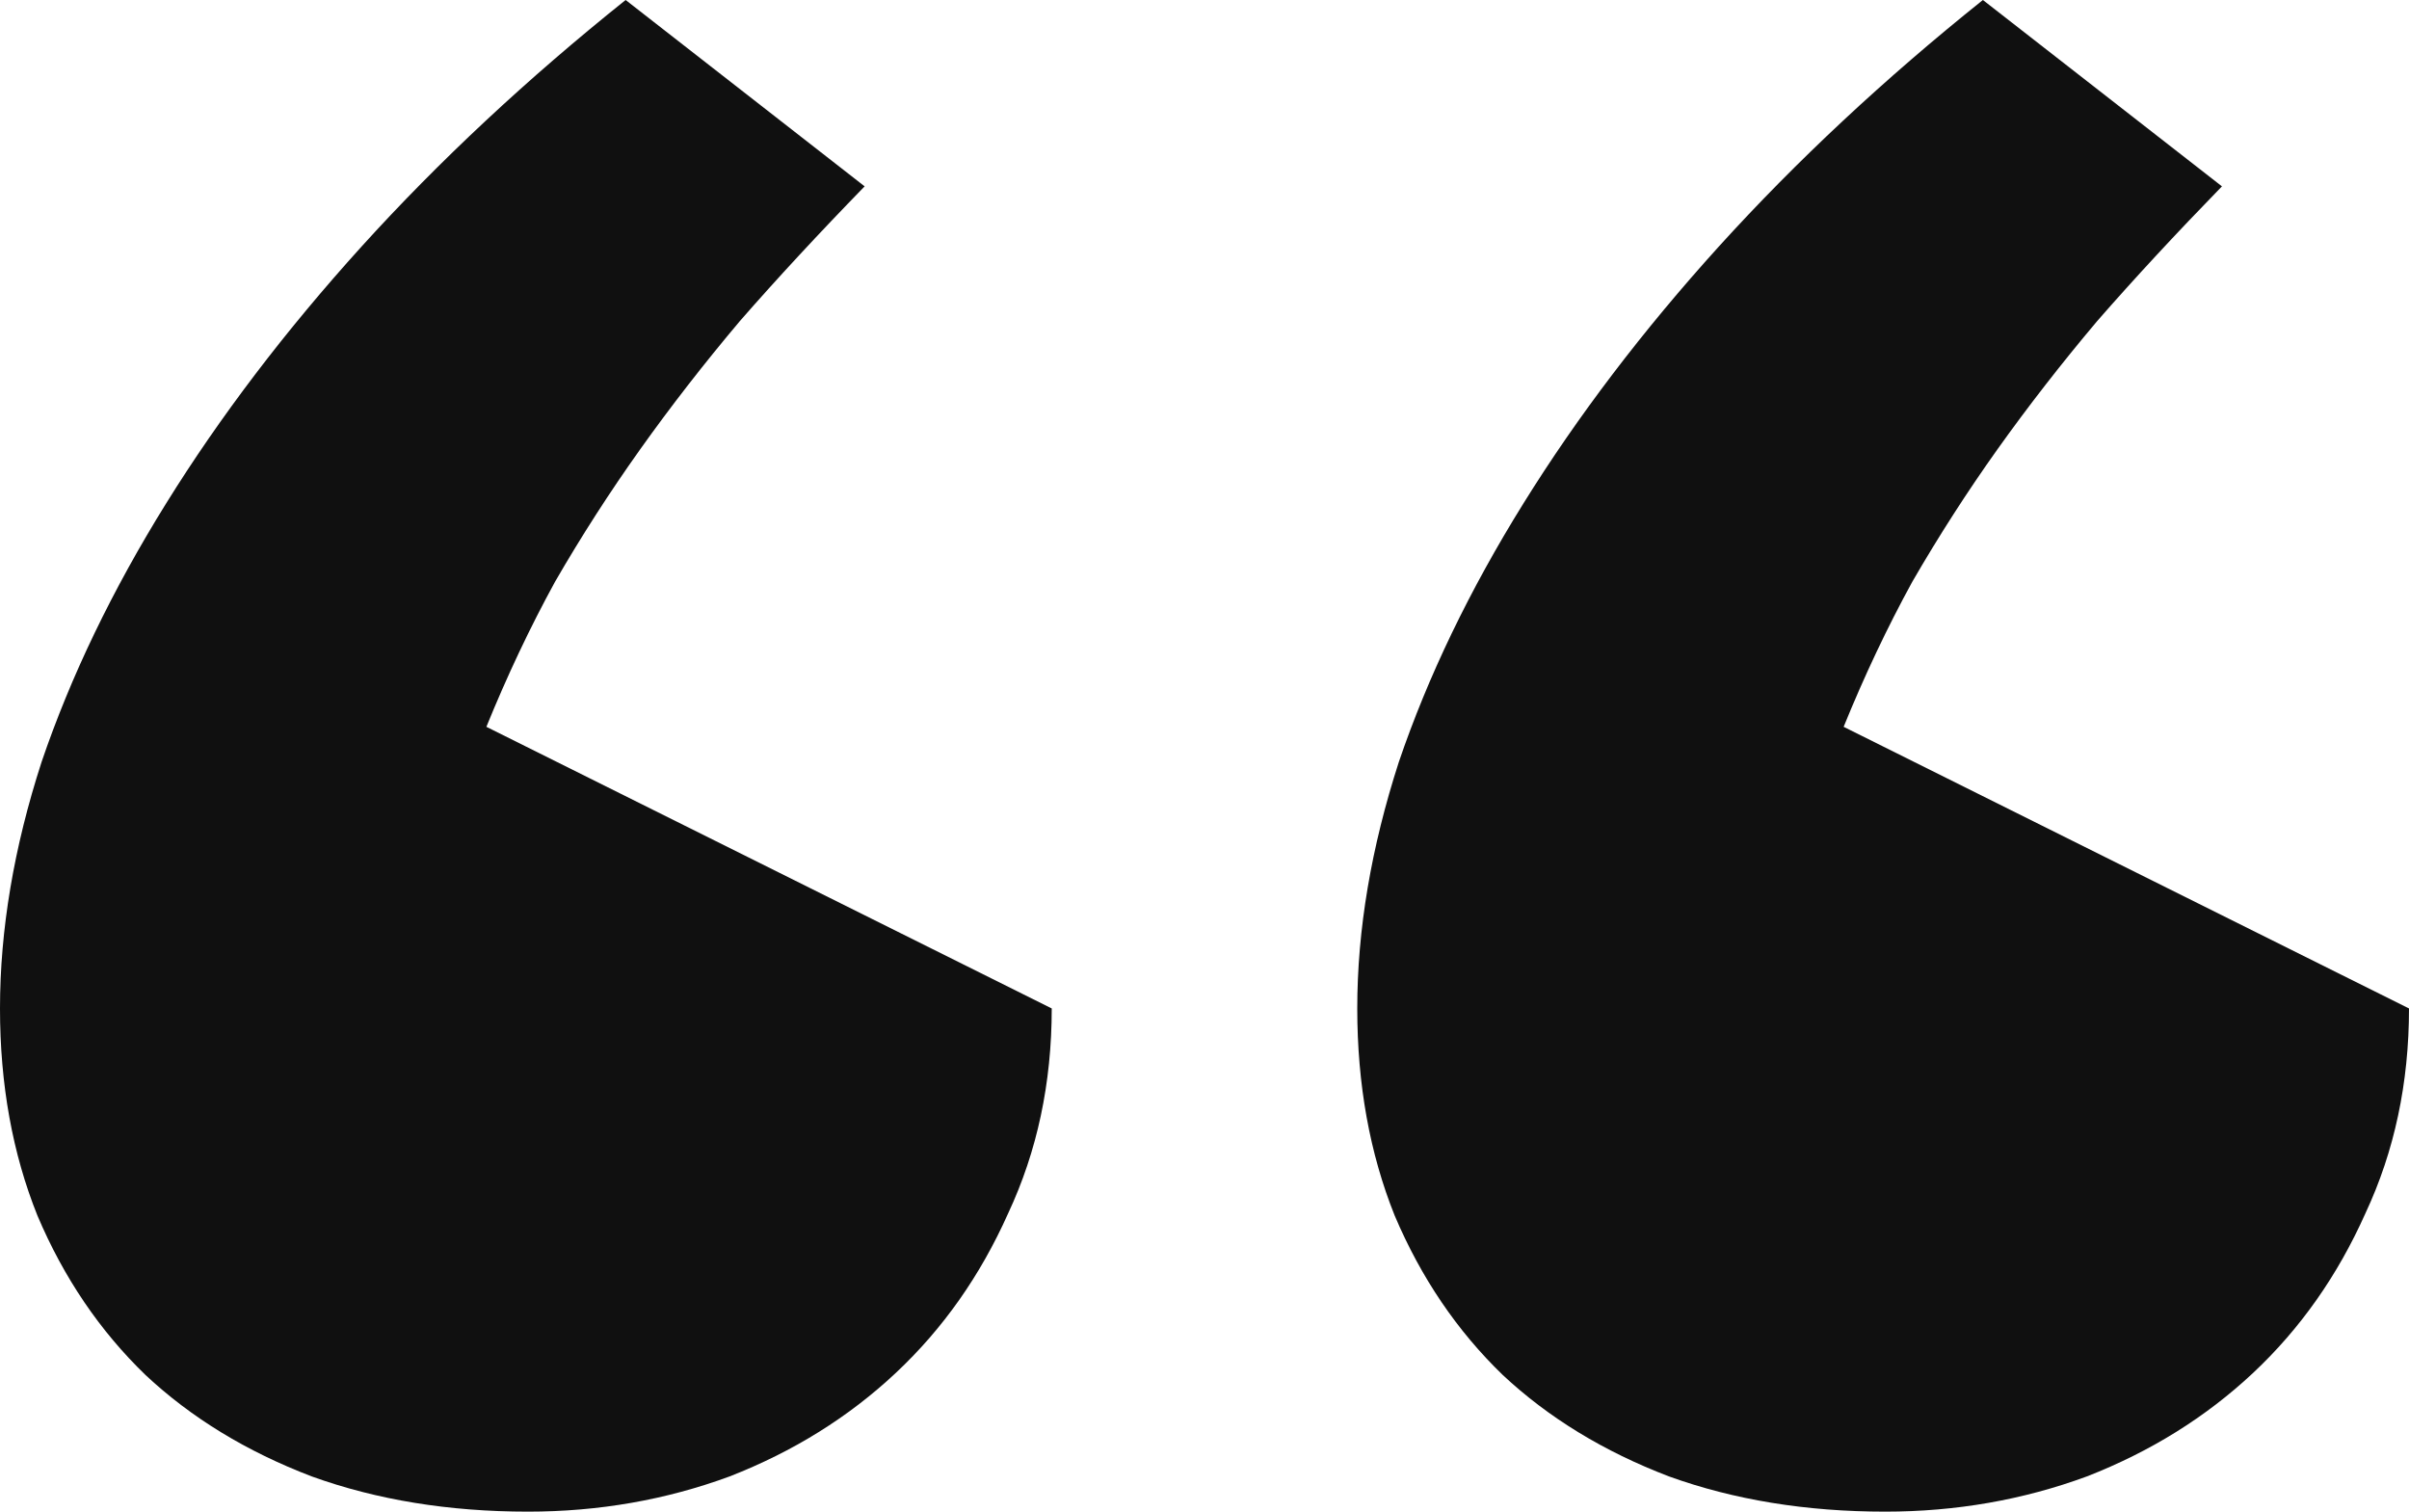 <svg width="51" height="32" viewBox="0 0 51 32" fill="none" xmlns="http://www.w3.org/2000/svg">
<path d="M39.911 32C38.239 32 36.714 31.752 35.335 31.255C33.956 30.729 32.783 30.013 31.814 29.107C30.846 28.172 30.084 27.047 29.526 25.732C28.998 24.416 28.734 22.955 28.734 21.348C28.734 19.682 29.028 17.943 29.614 16.131C30.23 14.32 31.11 12.493 32.255 10.652C33.399 8.811 34.777 6.999 36.391 5.216C38.034 3.405 39.897 1.666 41.979 0L47.04 3.945C46.072 4.939 45.191 5.889 44.4 6.795C43.637 7.7 42.933 8.606 42.287 9.512C41.642 10.418 41.041 11.353 40.483 12.318C39.955 13.282 39.471 14.305 39.031 15.386L51 21.348C51 22.926 50.692 24.373 50.076 25.688C49.489 27.003 48.697 28.128 47.7 29.063C46.702 29.998 45.529 30.729 44.179 31.255C42.83 31.752 41.407 32 39.911 32ZM11.177 32C9.505 32 7.979 31.752 6.601 31.255C5.222 30.729 4.048 30.013 3.08 29.107C2.112 28.172 1.349 27.047 0.792 25.732C0.264 24.416 0 22.955 0 21.348C0 19.682 0.293 17.943 0.88 16.131C1.496 14.32 2.376 12.493 3.52 10.652C4.664 8.811 6.043 6.999 7.657 5.216C9.299 3.405 11.162 1.666 13.245 0L18.305 3.945C17.337 4.939 16.457 5.889 15.665 6.795C14.902 7.7 14.198 8.606 13.553 9.512C12.908 10.418 12.306 11.353 11.749 12.318C11.221 13.282 10.737 14.305 10.297 15.386L22.266 21.348C22.266 22.926 21.958 24.373 21.342 25.688C20.755 27.003 19.963 28.128 18.965 29.063C17.968 29.998 16.795 30.729 15.445 31.255C14.096 31.752 12.673 32 11.177 32Z" fill="#101010"/>
</svg>
